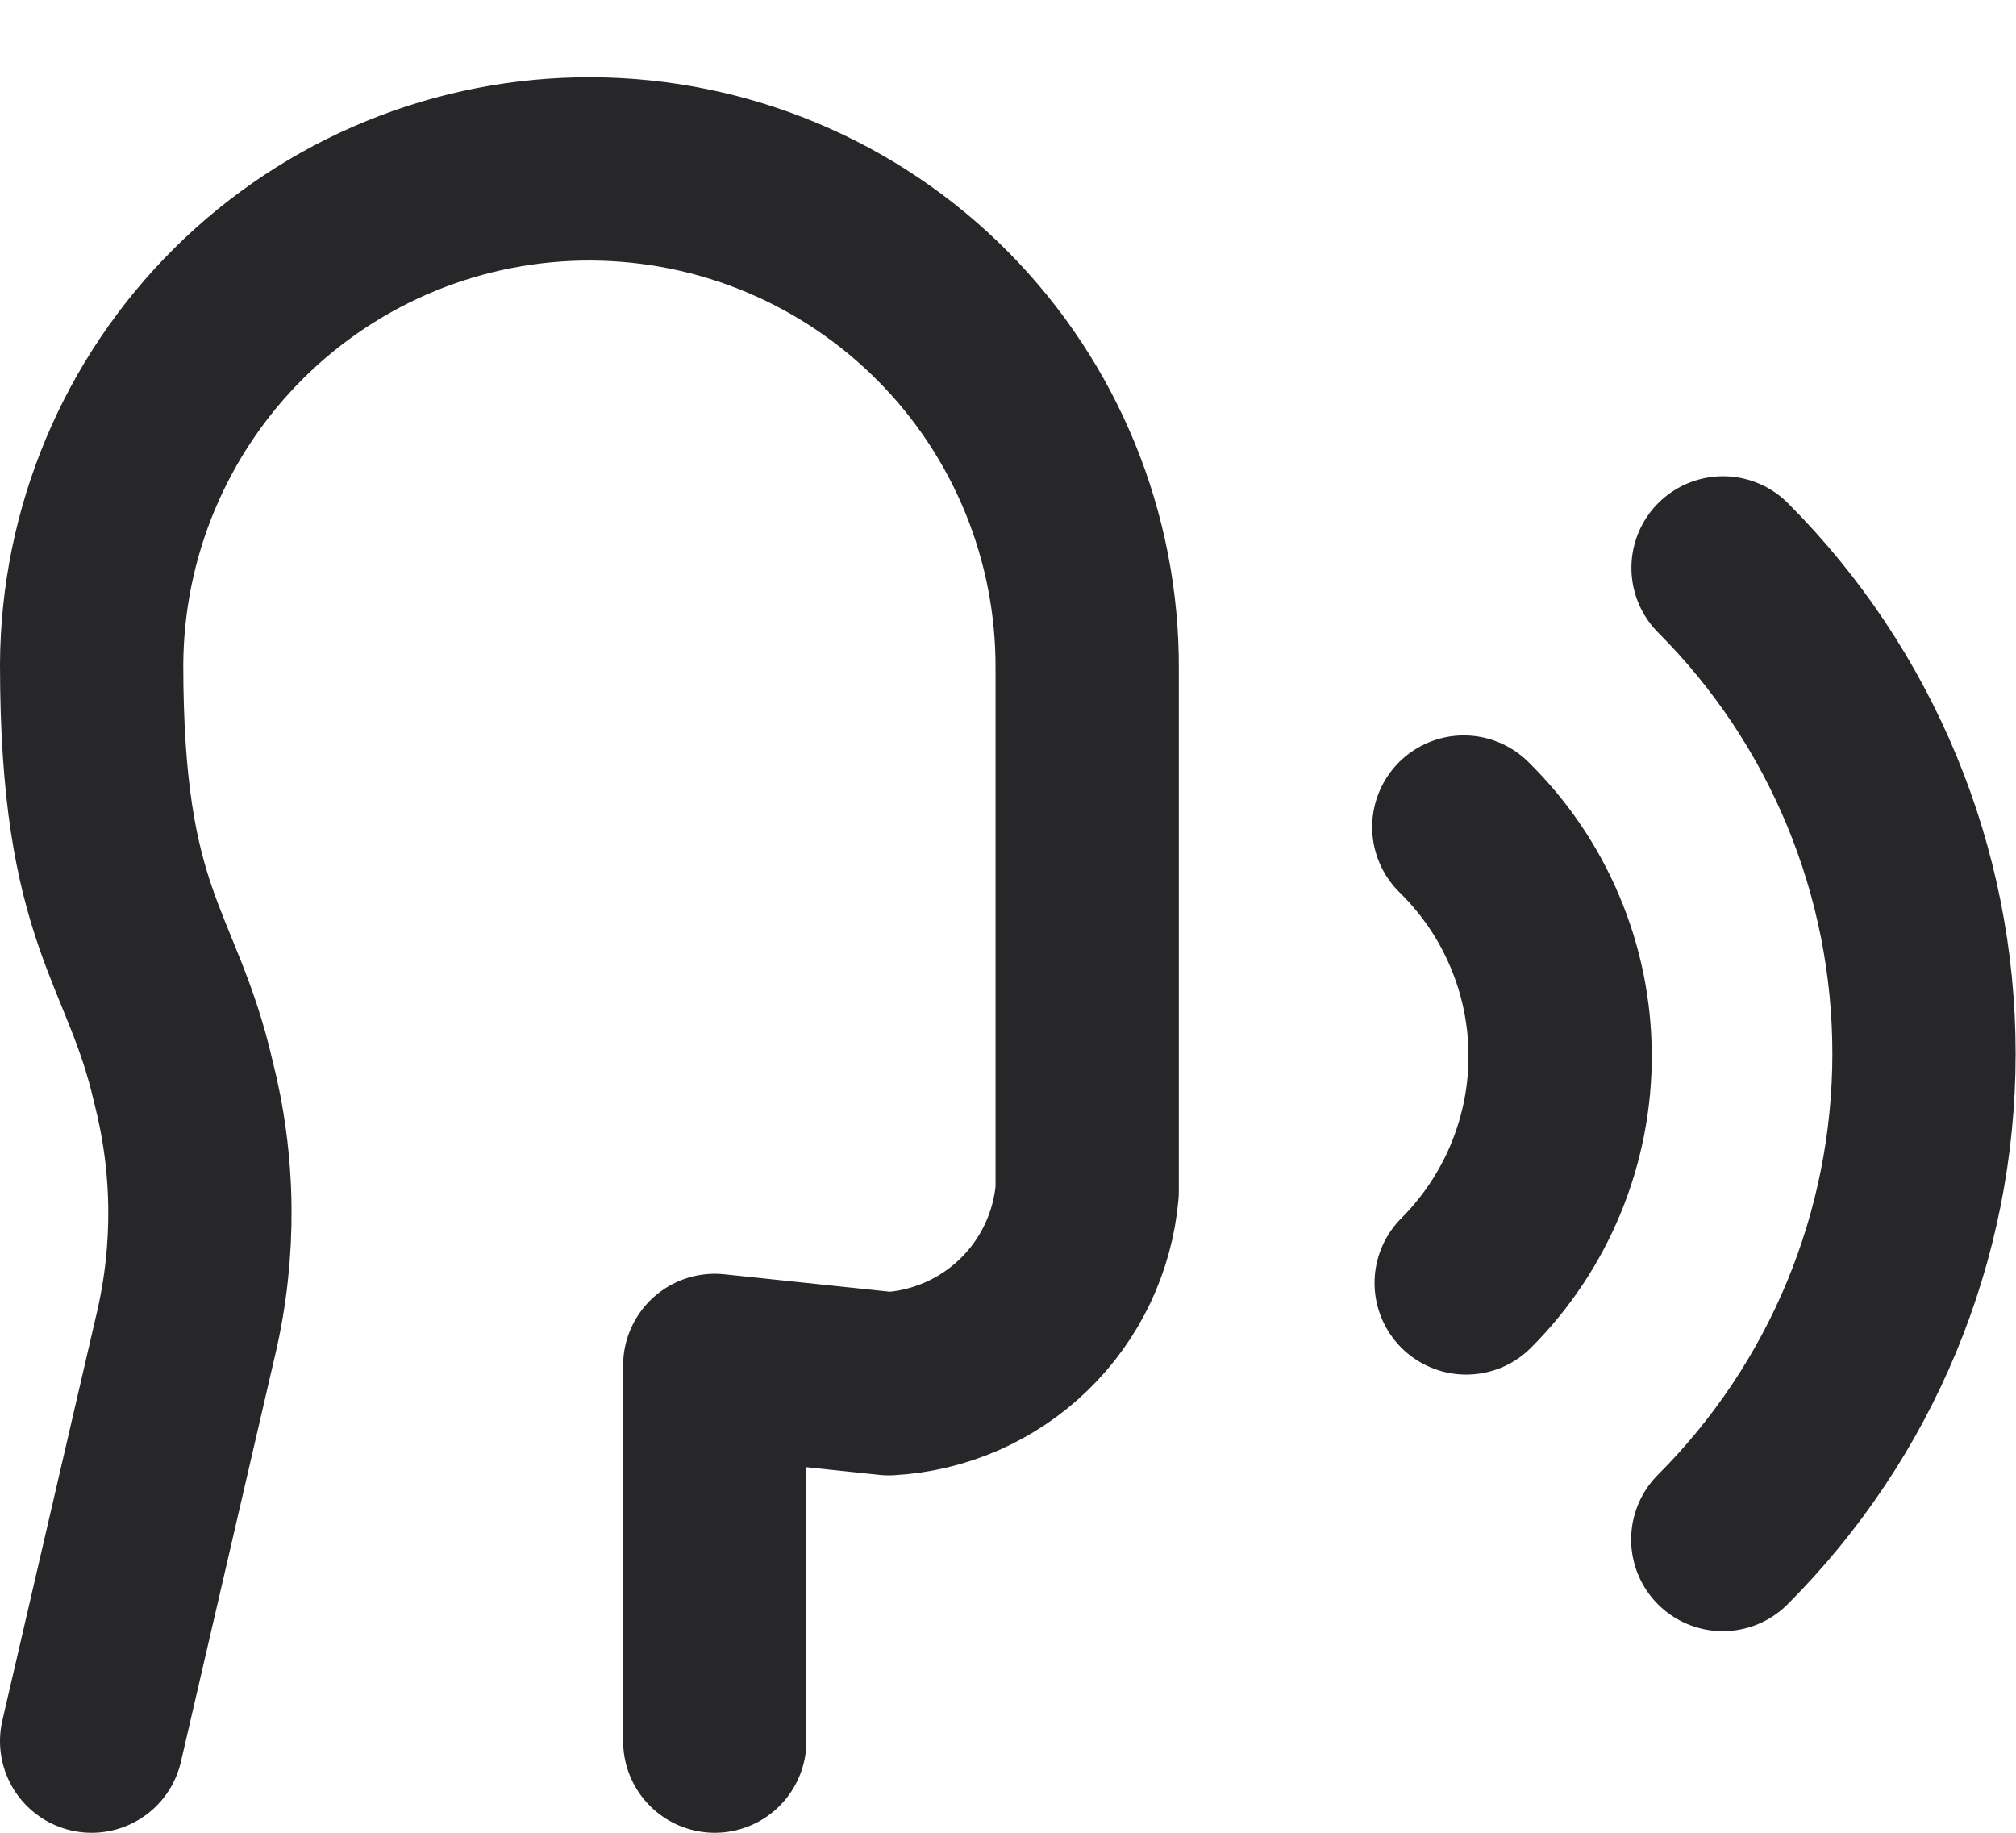 <svg fill="none" height="20" viewBox="0 0 22 20" width="22" xmlns="http://www.w3.org/2000/svg"><path d="m7.8 19v-4.1l1.9.2c.553-.031 1.077-.26 1.474-.646.398-.386.642-.902.69-1.454v-5.7c.007-1.441-.559-2.825-1.573-3.848-1.014-1.023-2.393-1.602-3.834-1.609-1.441-.007-2.825.559-3.848 1.573-1.023 1.014-1.602 2.393-1.609 3.834 0 2.8.656 3.054 1 4.55.232.903.242 1.85.029 2.758l-1.029 4.442m17.8-2.2c1.406-1.406 2.196-3.313 2.196-5.301.001-1.988-.788-3.895-2.193-5.302m-2.803 7.803c.327-.327.586-.716.762-1.144s.266-.886.263-1.349c-.002-.463-.096-.92-.277-1.346-.18-.426-.443-.812-.774-1.136" stroke="#27272a" stroke-linecap="round" stroke-linejoin="round" stroke-width="2"/></svg>